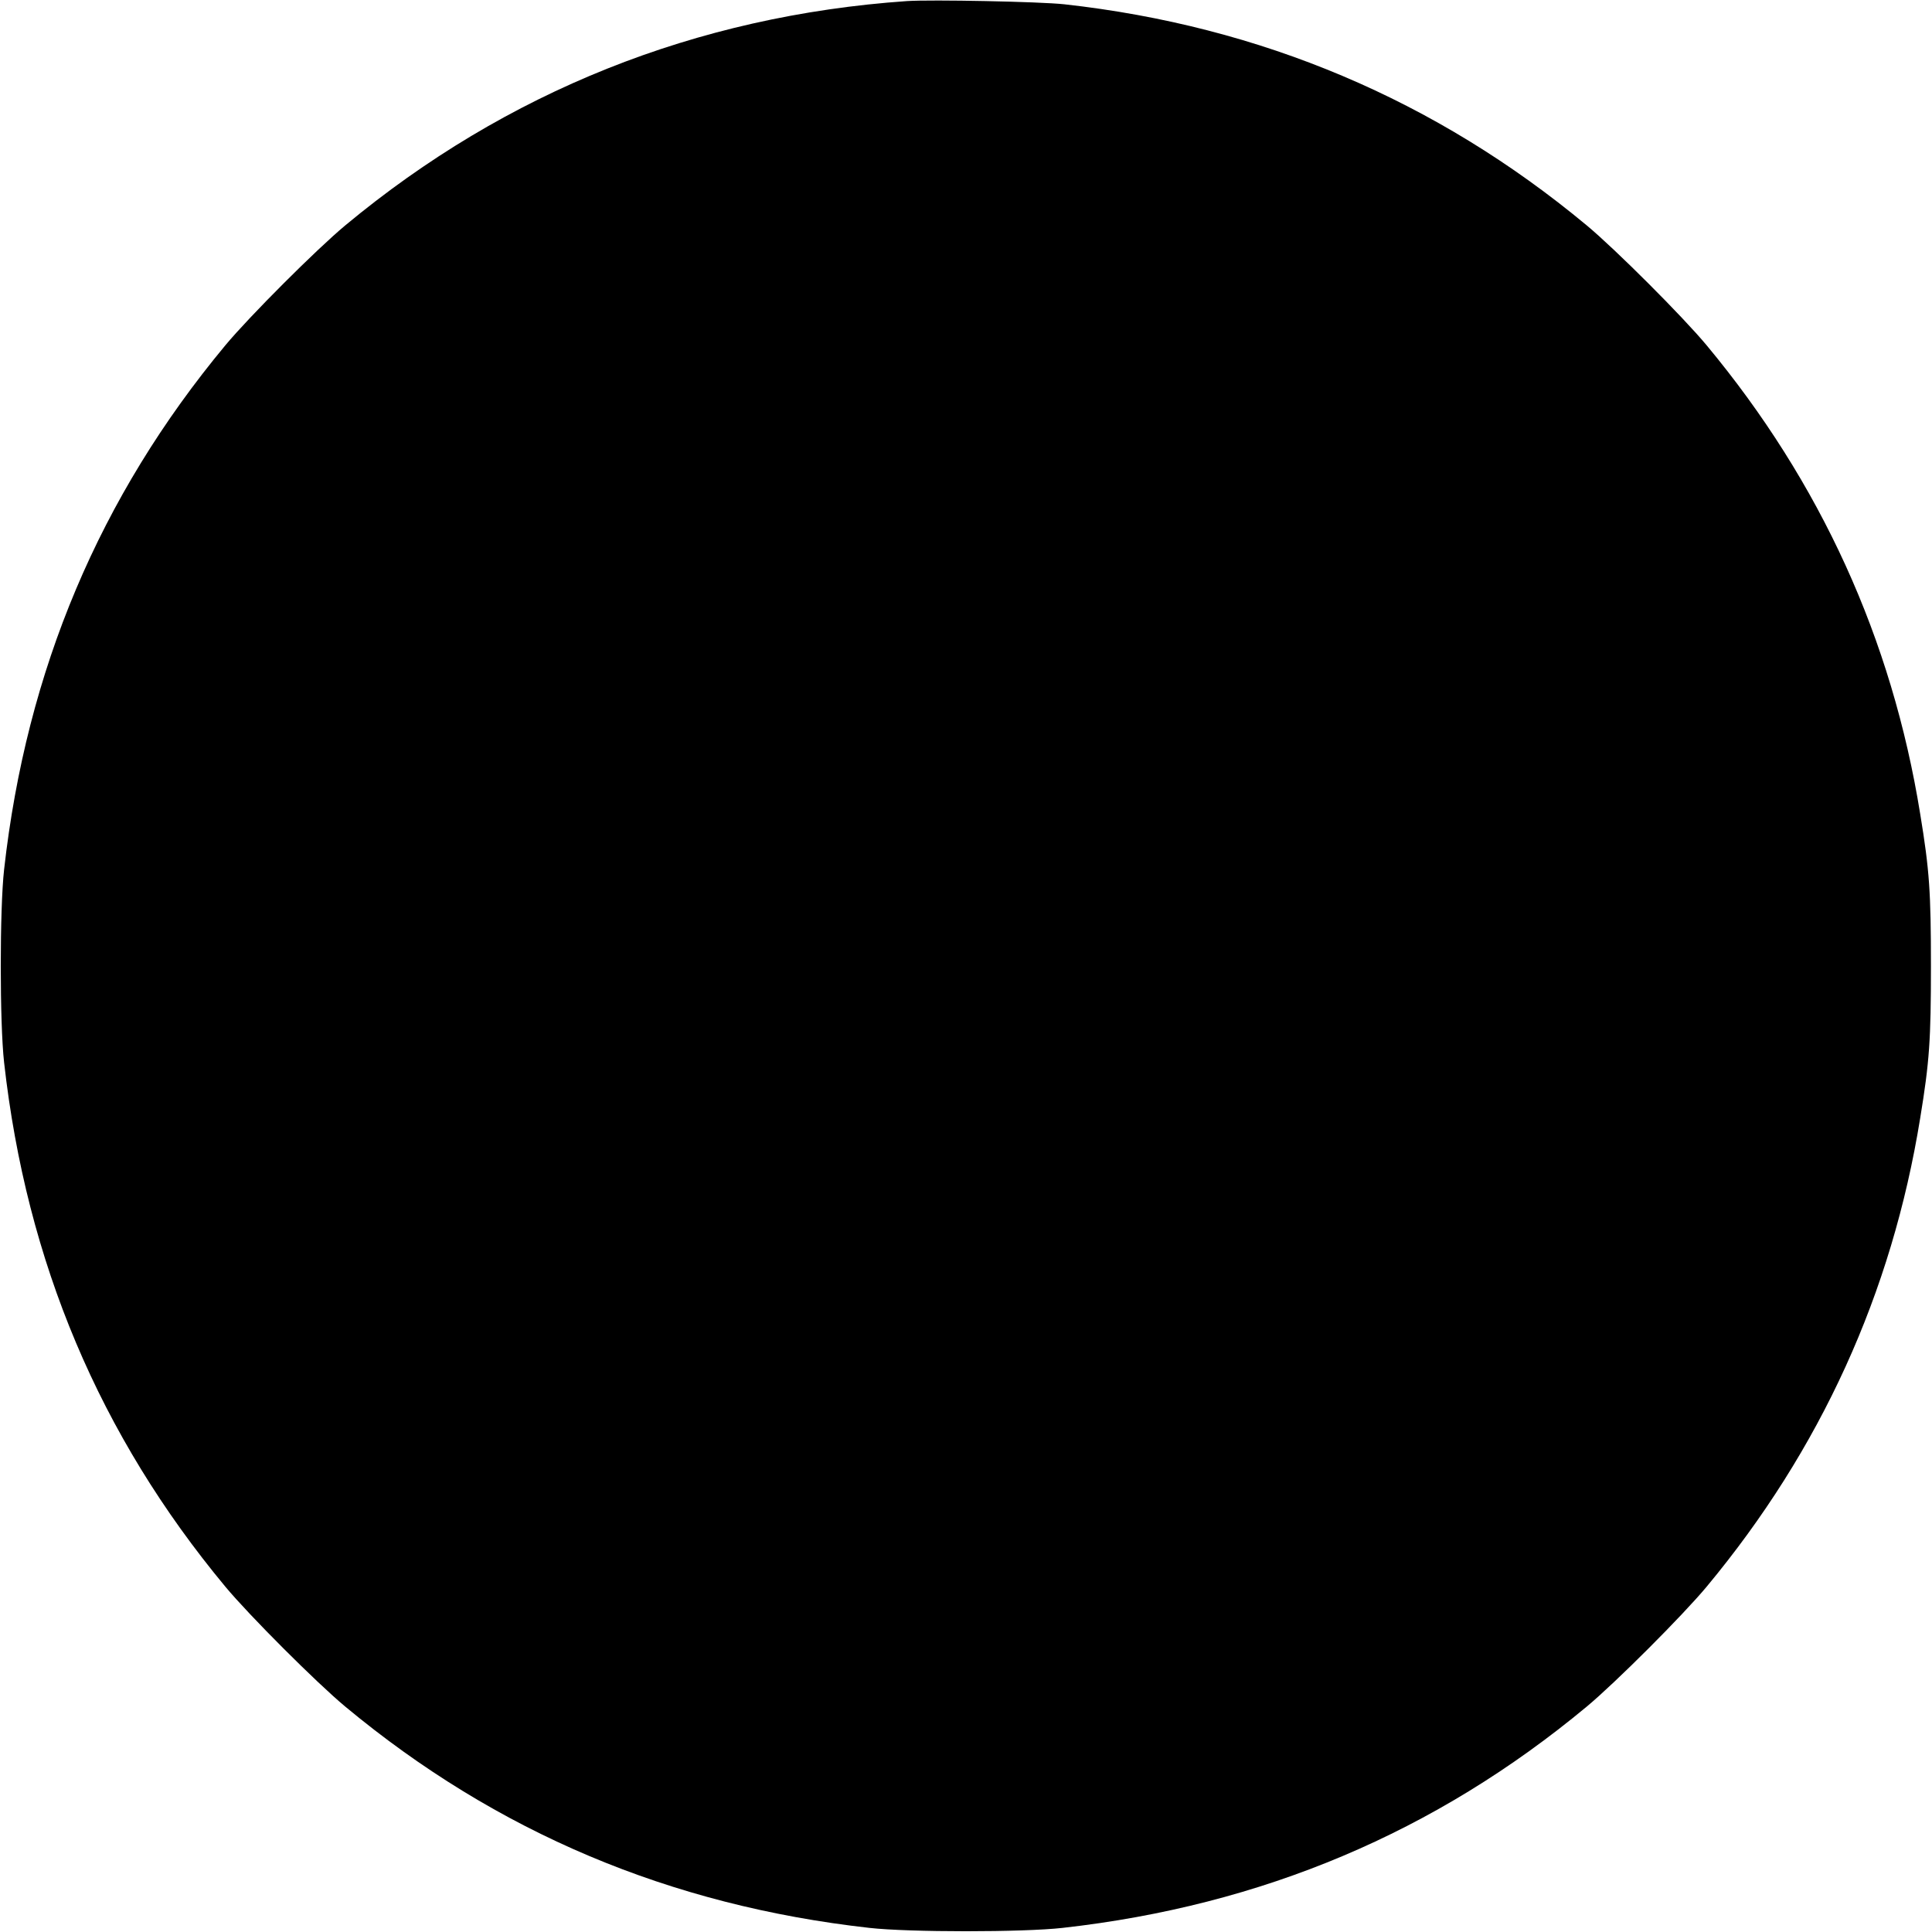 <svg version="1.0" xmlns="http://www.w3.org/2000/svg" width="1440" height="1440" viewBox="0 0 1080 1080"><path d="M507 .6C389.2 8.8 283 51.2 193 126c-16.1 13.4-53.6 50.9-67 67C55.7 277.6 14.8 374.5 2.3 486c-2.5 22.1-2.5 85.9 0 108C14.8 705.5 55.7 802.4 126 887c13.4 16.1 50.9 53.6 67 67 84.6 70.3 181.5 111.2 293 123.7 22.1 2.5 85.9 2.5 108 0 111.5-12.5 208.4-53.4 293-123.7 16.1-13.4 53.6-50.9 67-67 63.7-76.6 103.6-164.1 119.4-262 5.2-31.6 6-43.8 6-85s-.8-53.4-6-85c-15.8-97.9-55.7-185.4-119.4-262-13.4-16.1-50.9-53.6-67-67C802.7 55.9 704.9 14.6 595 2.4 581.2.9 520.8-.3 507 .6z"/></svg>